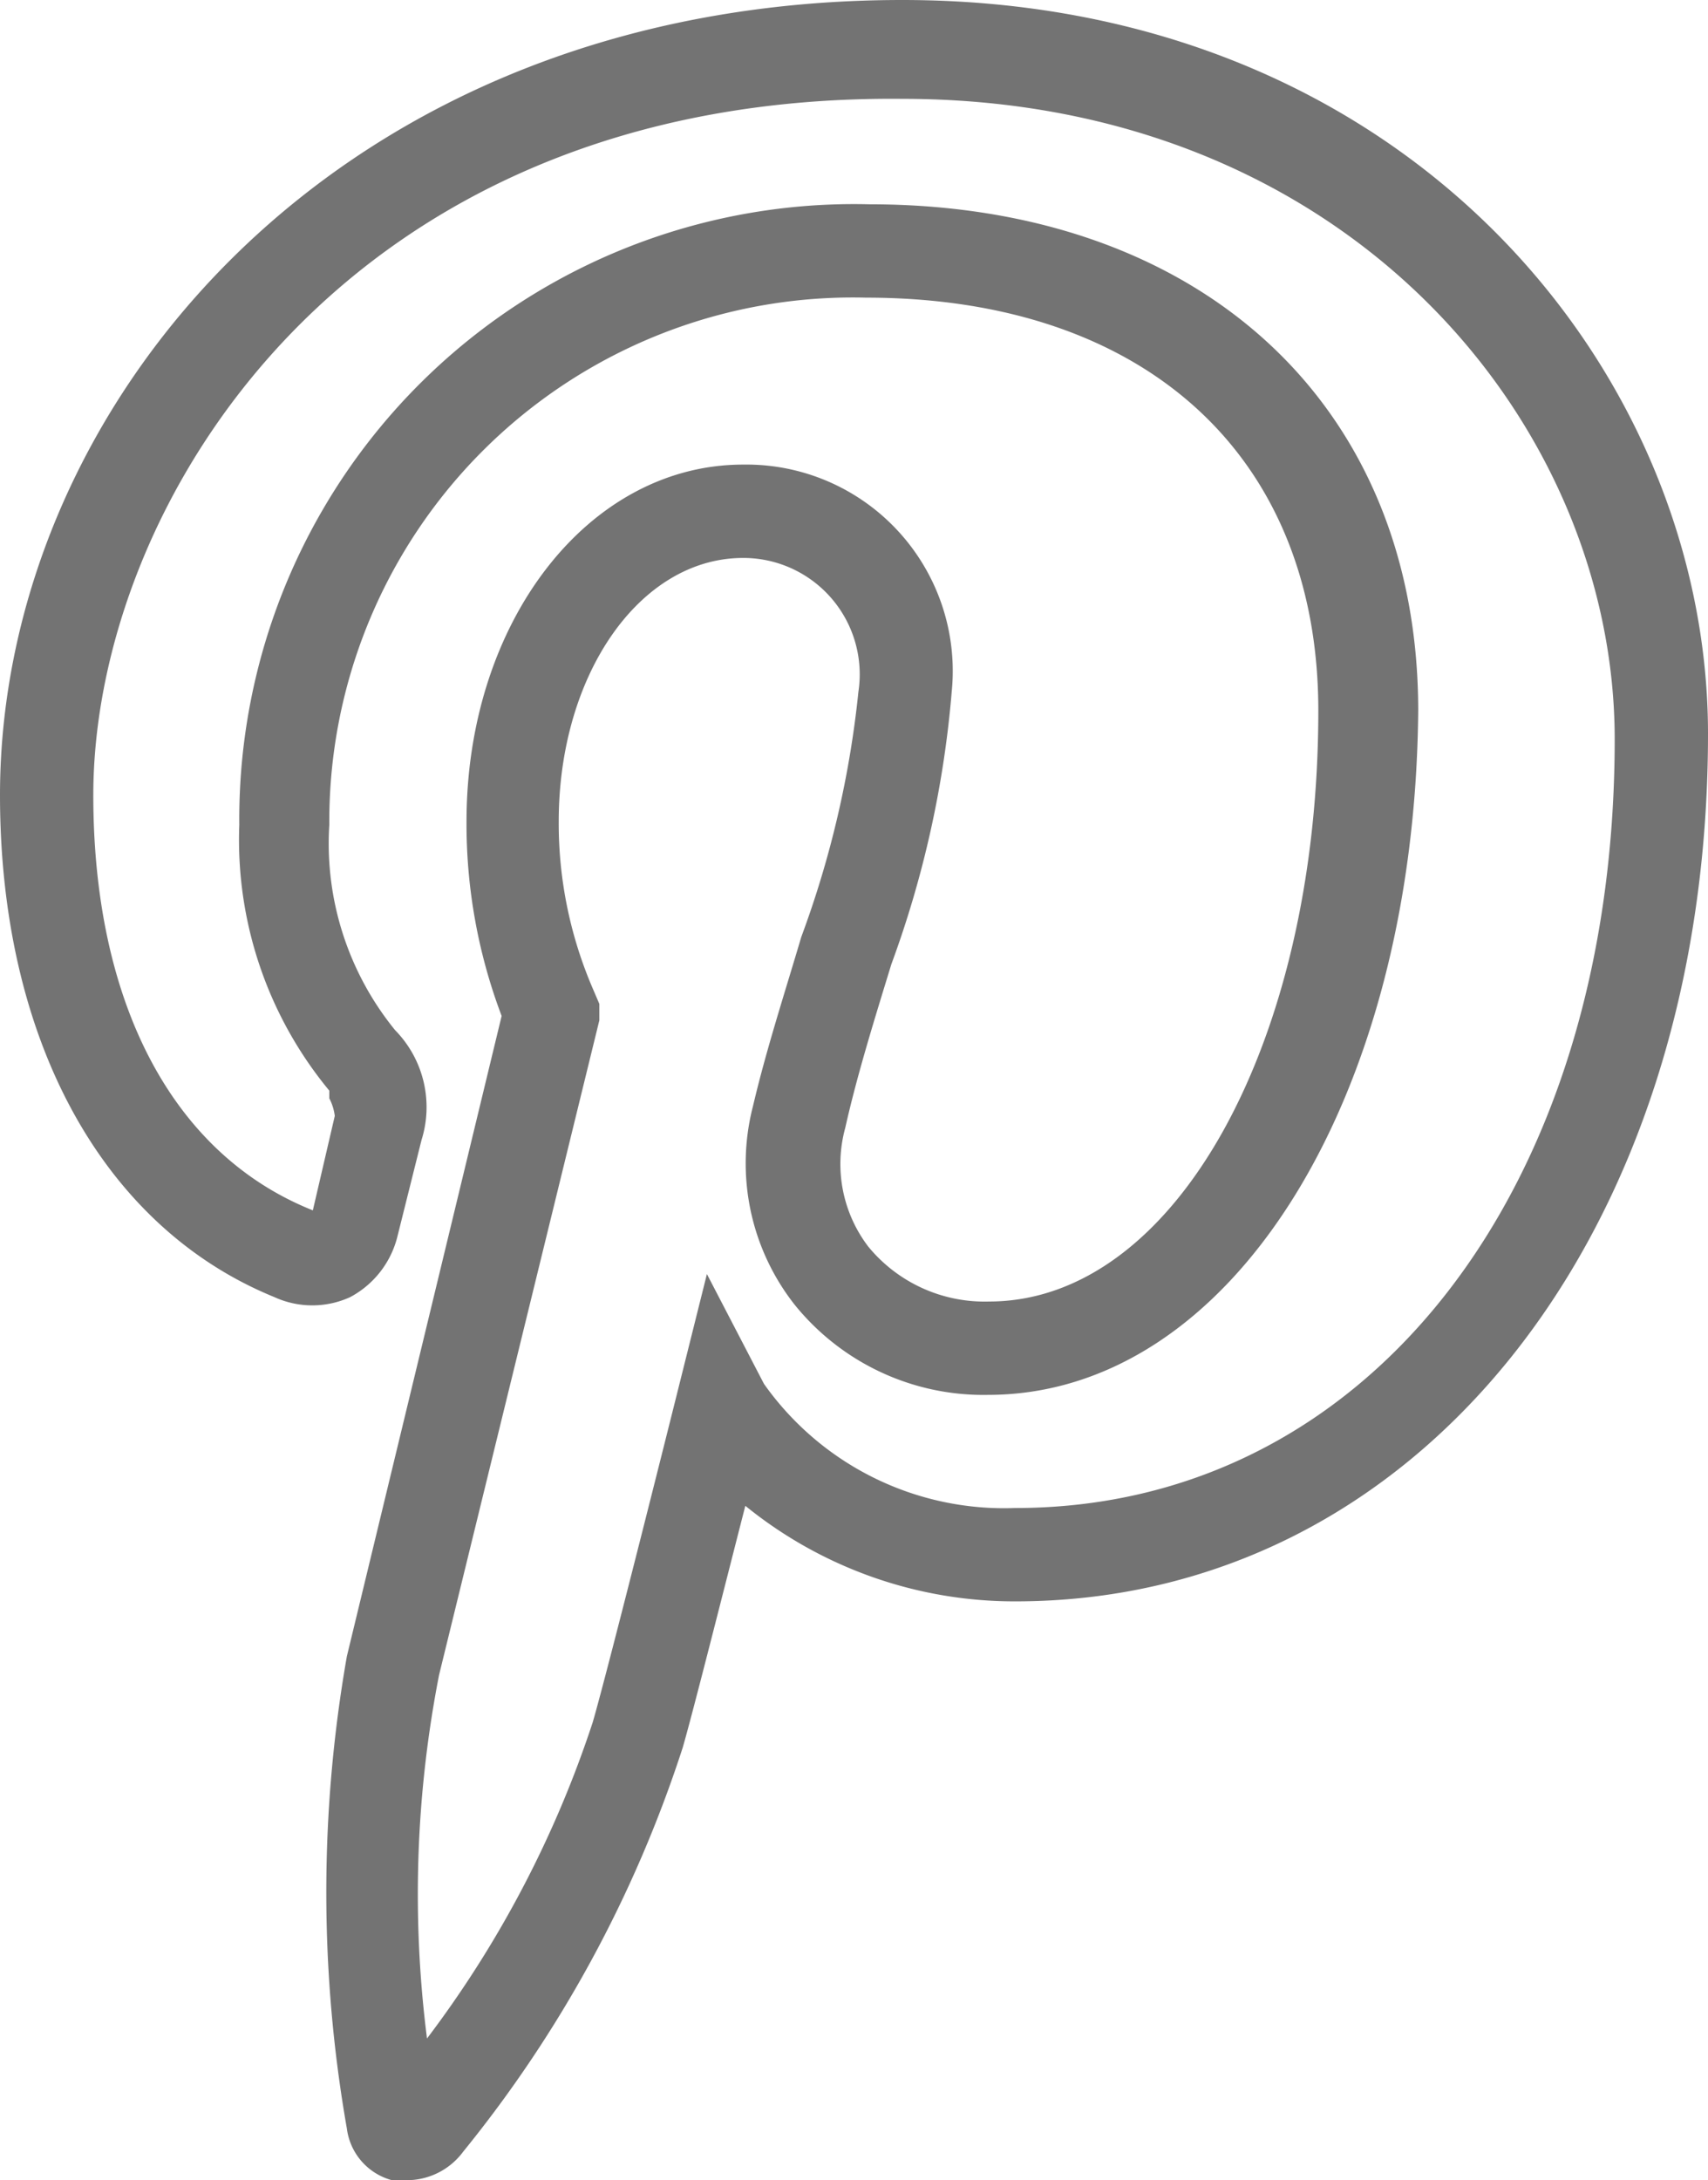 <svg xmlns="http://www.w3.org/2000/svg" viewBox="0 0 15.56 19.85"><defs><style>.cls-1{fill:#737373;}</style></defs><title>Asset 3</title><g data-name="Layer 2"><g data-name="Layer 2"><path class="cls-1" d="M3.72,19.85l-.15,0a.56.56,0,0,1-.41-.47,12.43,12.43,0,0,1,0-4.3L4.57,9.25a4.93,4.93,0,0,1-.32-1.77c0-1.82,1.11-3.25,2.52-3.25A1.88,1.88,0,0,1,8.67,6.3a9.42,9.42,0,0,1-.55,2.48c-.15.49-.31,1-.42,1.49a1.24,1.24,0,0,0,.21,1.08,1.37,1.37,0,0,0,1.1.5c1.7,0,3-2.37,3-5.38,0-2.32-1.58-3.76-4.12-3.76A4.77,4.77,0,0,0,3,7.51,2.69,2.69,0,0,0,3.6,9.38a1,1,0,0,1,.24,1l-.22.88a.86.86,0,0,1-.43.55.83.83,0,0,1-.69,0C.93,11.17,0,9.46,0,7.24,0,3.68,3.08,0,8.22,0c4.6,0,7.34,3.39,7.34,6.68,0,4.58-2.66,7.9-6.31,7.9a3.89,3.89,0,0,1-2.46-.87c-.2.78-.48,1.89-.57,2.2a11.41,11.41,0,0,1-2,3.68A.64.64,0,0,1,3.72,19.85ZM4,19.19H4ZM6.77,5.08c-.94,0-1.68,1.06-1.68,2.4A3.8,3.8,0,0,0,5.4,9l.06.14,0,.15L4,15.25a10.39,10.39,0,0,0-.11,3.31A9.87,9.87,0,0,0,5.4,15.68c.14-.48.77-3,.77-3l.27-1.08.52,1a2.68,2.68,0,0,0,2.29,1.13c3.21,0,5.46-2.9,5.46-7,0-2.87-2.43-5.83-6.49-5.83C3.14.85.85,4.59.85,7.24c0,1.89.72,3.27,2,3.78l.2-.86A.48.48,0,0,0,3,10H3L3,9.93a3.58,3.58,0,0,1-.82-2.42A5.6,5.6,0,0,1,7.92,1.86c3,0,5,1.81,5,4.61C12.89,10,11.22,12.7,9,12.7a2.21,2.21,0,0,1-1.76-.82,2.08,2.08,0,0,1-.38-1.81c.12-.51.28-1,.44-1.54A9.06,9.06,0,0,0,7.82,6.3,1.06,1.06,0,0,0,6.77,5.08Z"/></g></g></svg>
